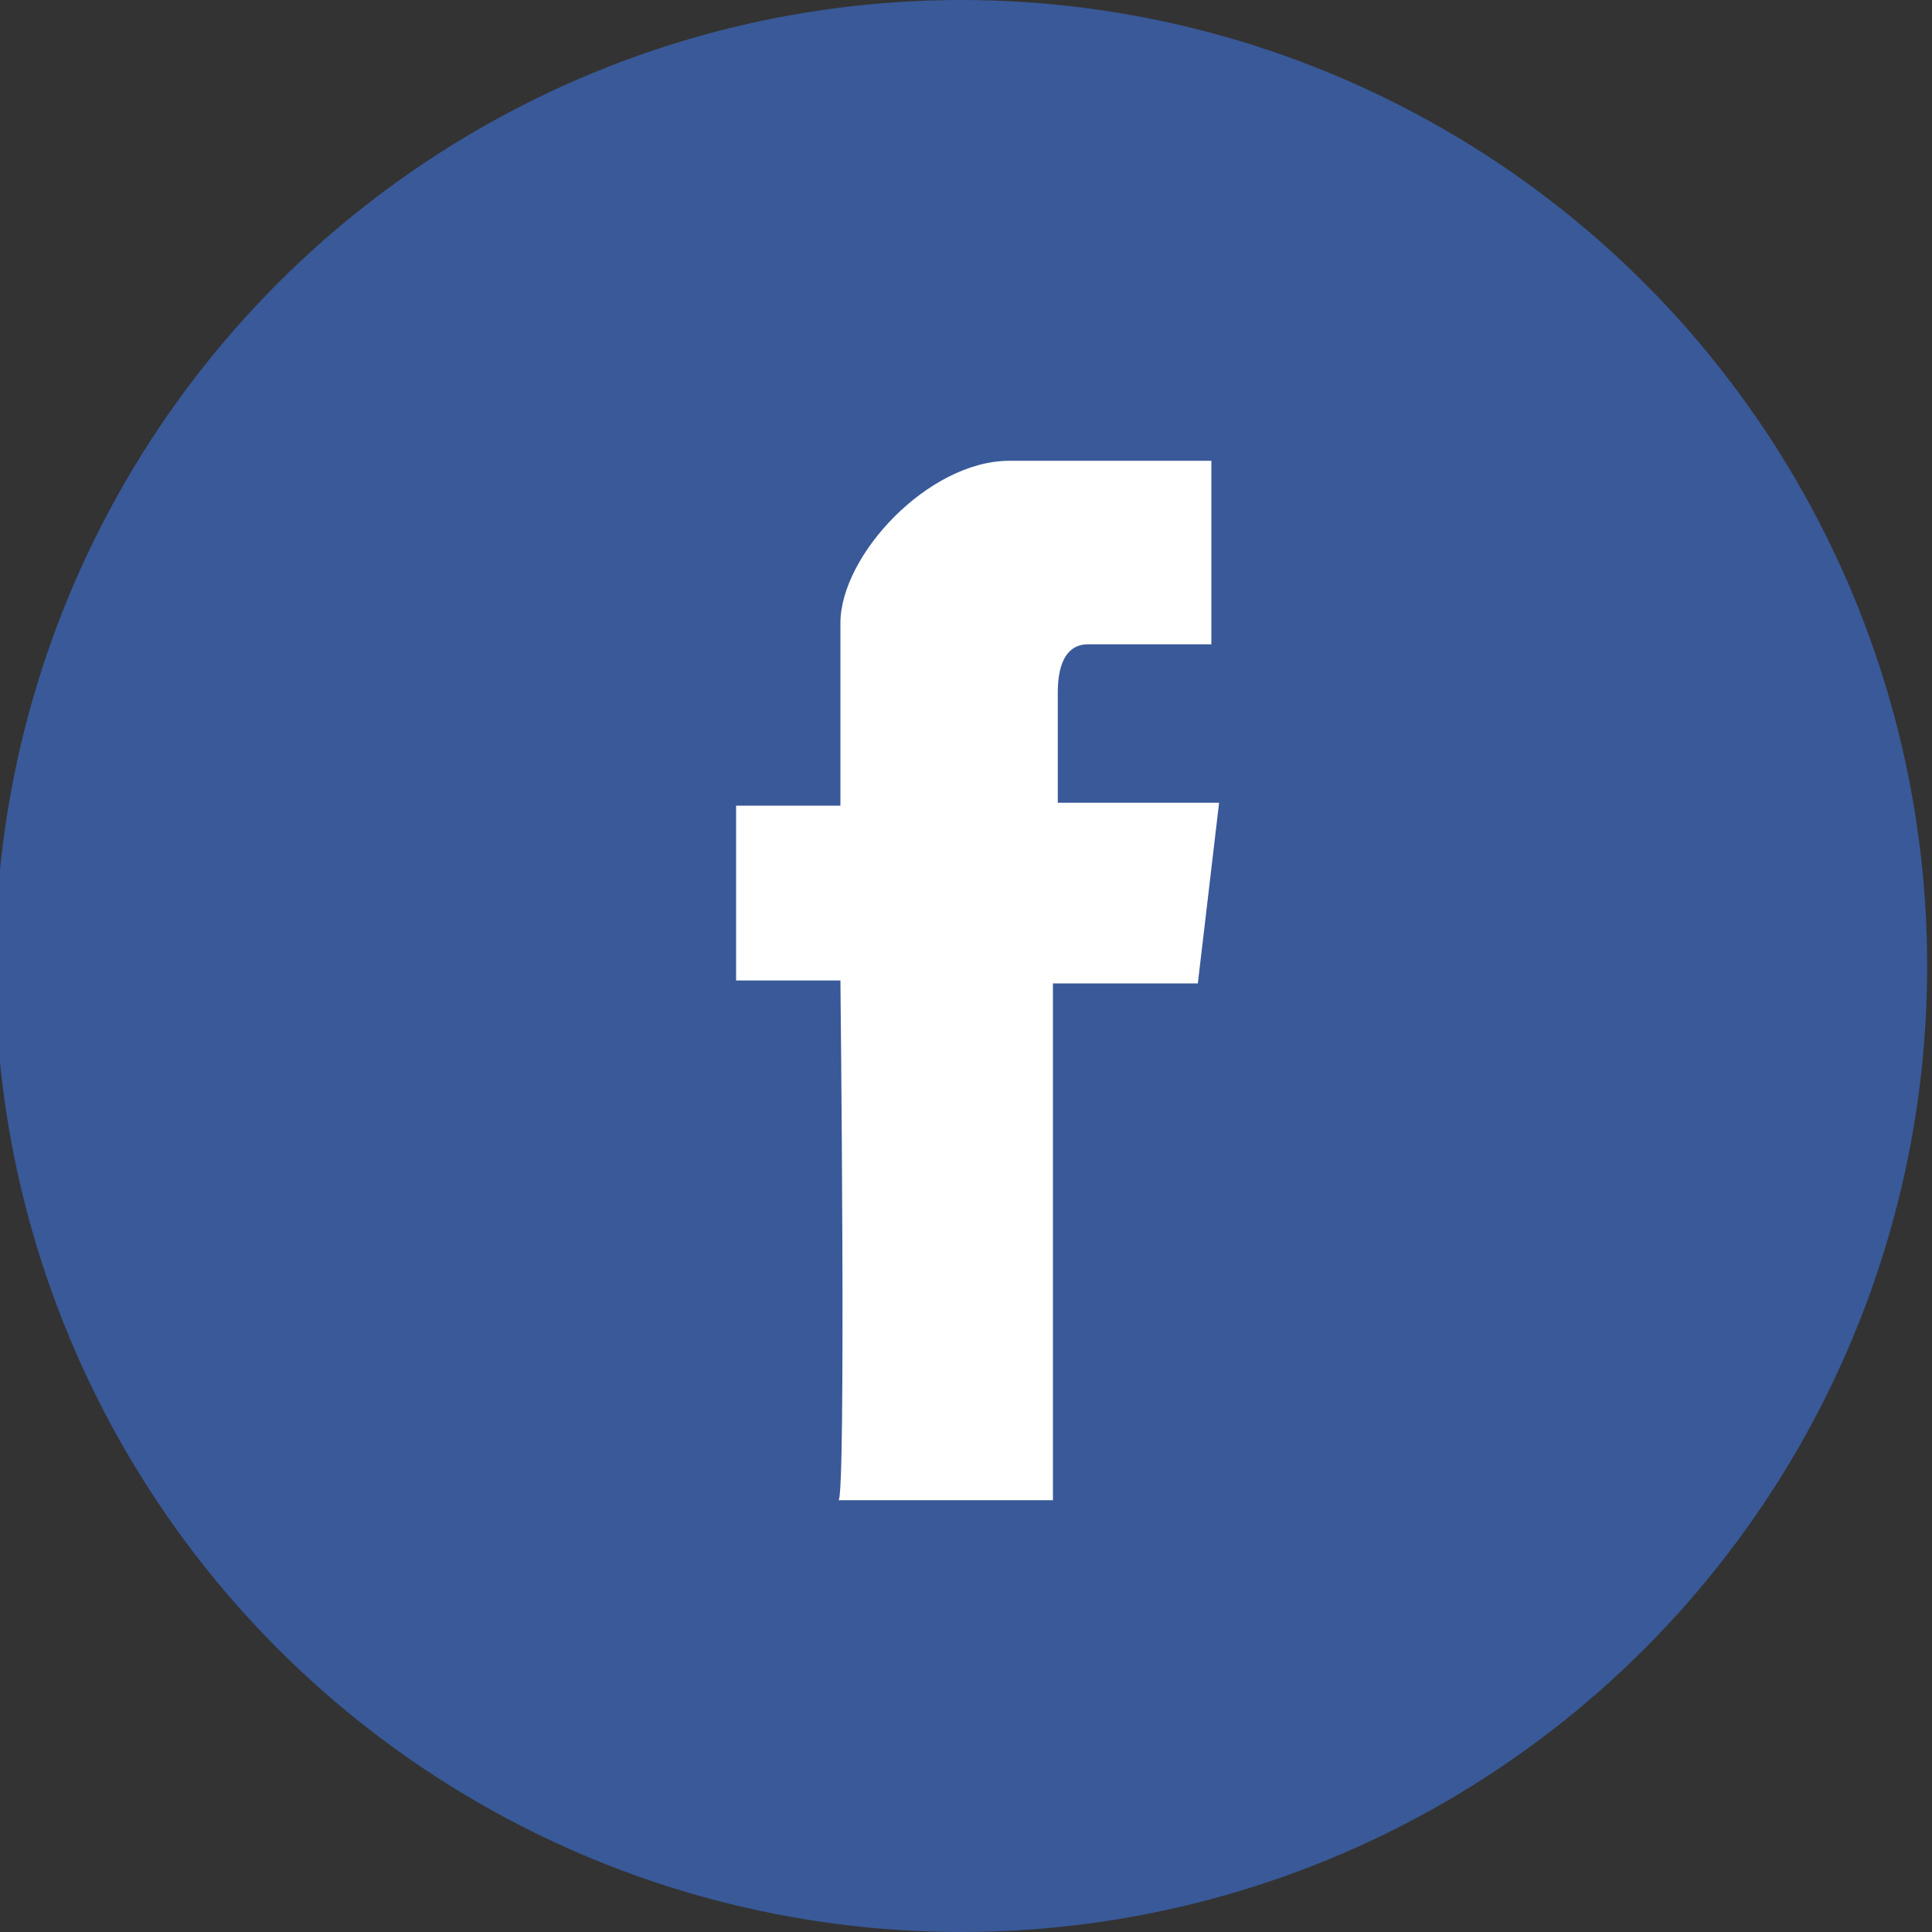 <?xml version="1.0" encoding="utf-8"?>
<!-- Generator: Adobe Illustrator 26.5.0, SVG Export Plug-In . SVG Version: 6.00 Build 0)  -->
<svg version="1.1" id="Layer_1" xmlns="http://www.w3.org/2000/svg" xmlns:xlink="http://www.w3.org/1999/xlink" x="0px" y="0px"
	 viewBox="0 0 200 200" style="enable-background:new 0 0 200 200;" xml:space="preserve">
<rect x="0" y="0" width="200" height="200" fill="#333333" stroke="none"/>
<style type="text/css">
	.st0{fill:#395998;}
	.st1{fill:#FFFFFF;}
</style>
<g>
	<circle class="st0" cx="99.5" cy="100" r="100"/>
	<path class="st1" d="M86.8,155.3H109v-53.5h15l2.2-18.7h-16.7c0,0,0-8.1,0-11.4c0-3.3,1.1-5,3.1-5s12.8,0,12.8,0V47.7
		c0,0-12.5,0-20.9,0S87,57.5,87,64.5s0,18.9,0,18.9H76.2v18.1H87C87,101.5,87.6,155.3,86.8,155.3z"/>
</g>
</svg>
